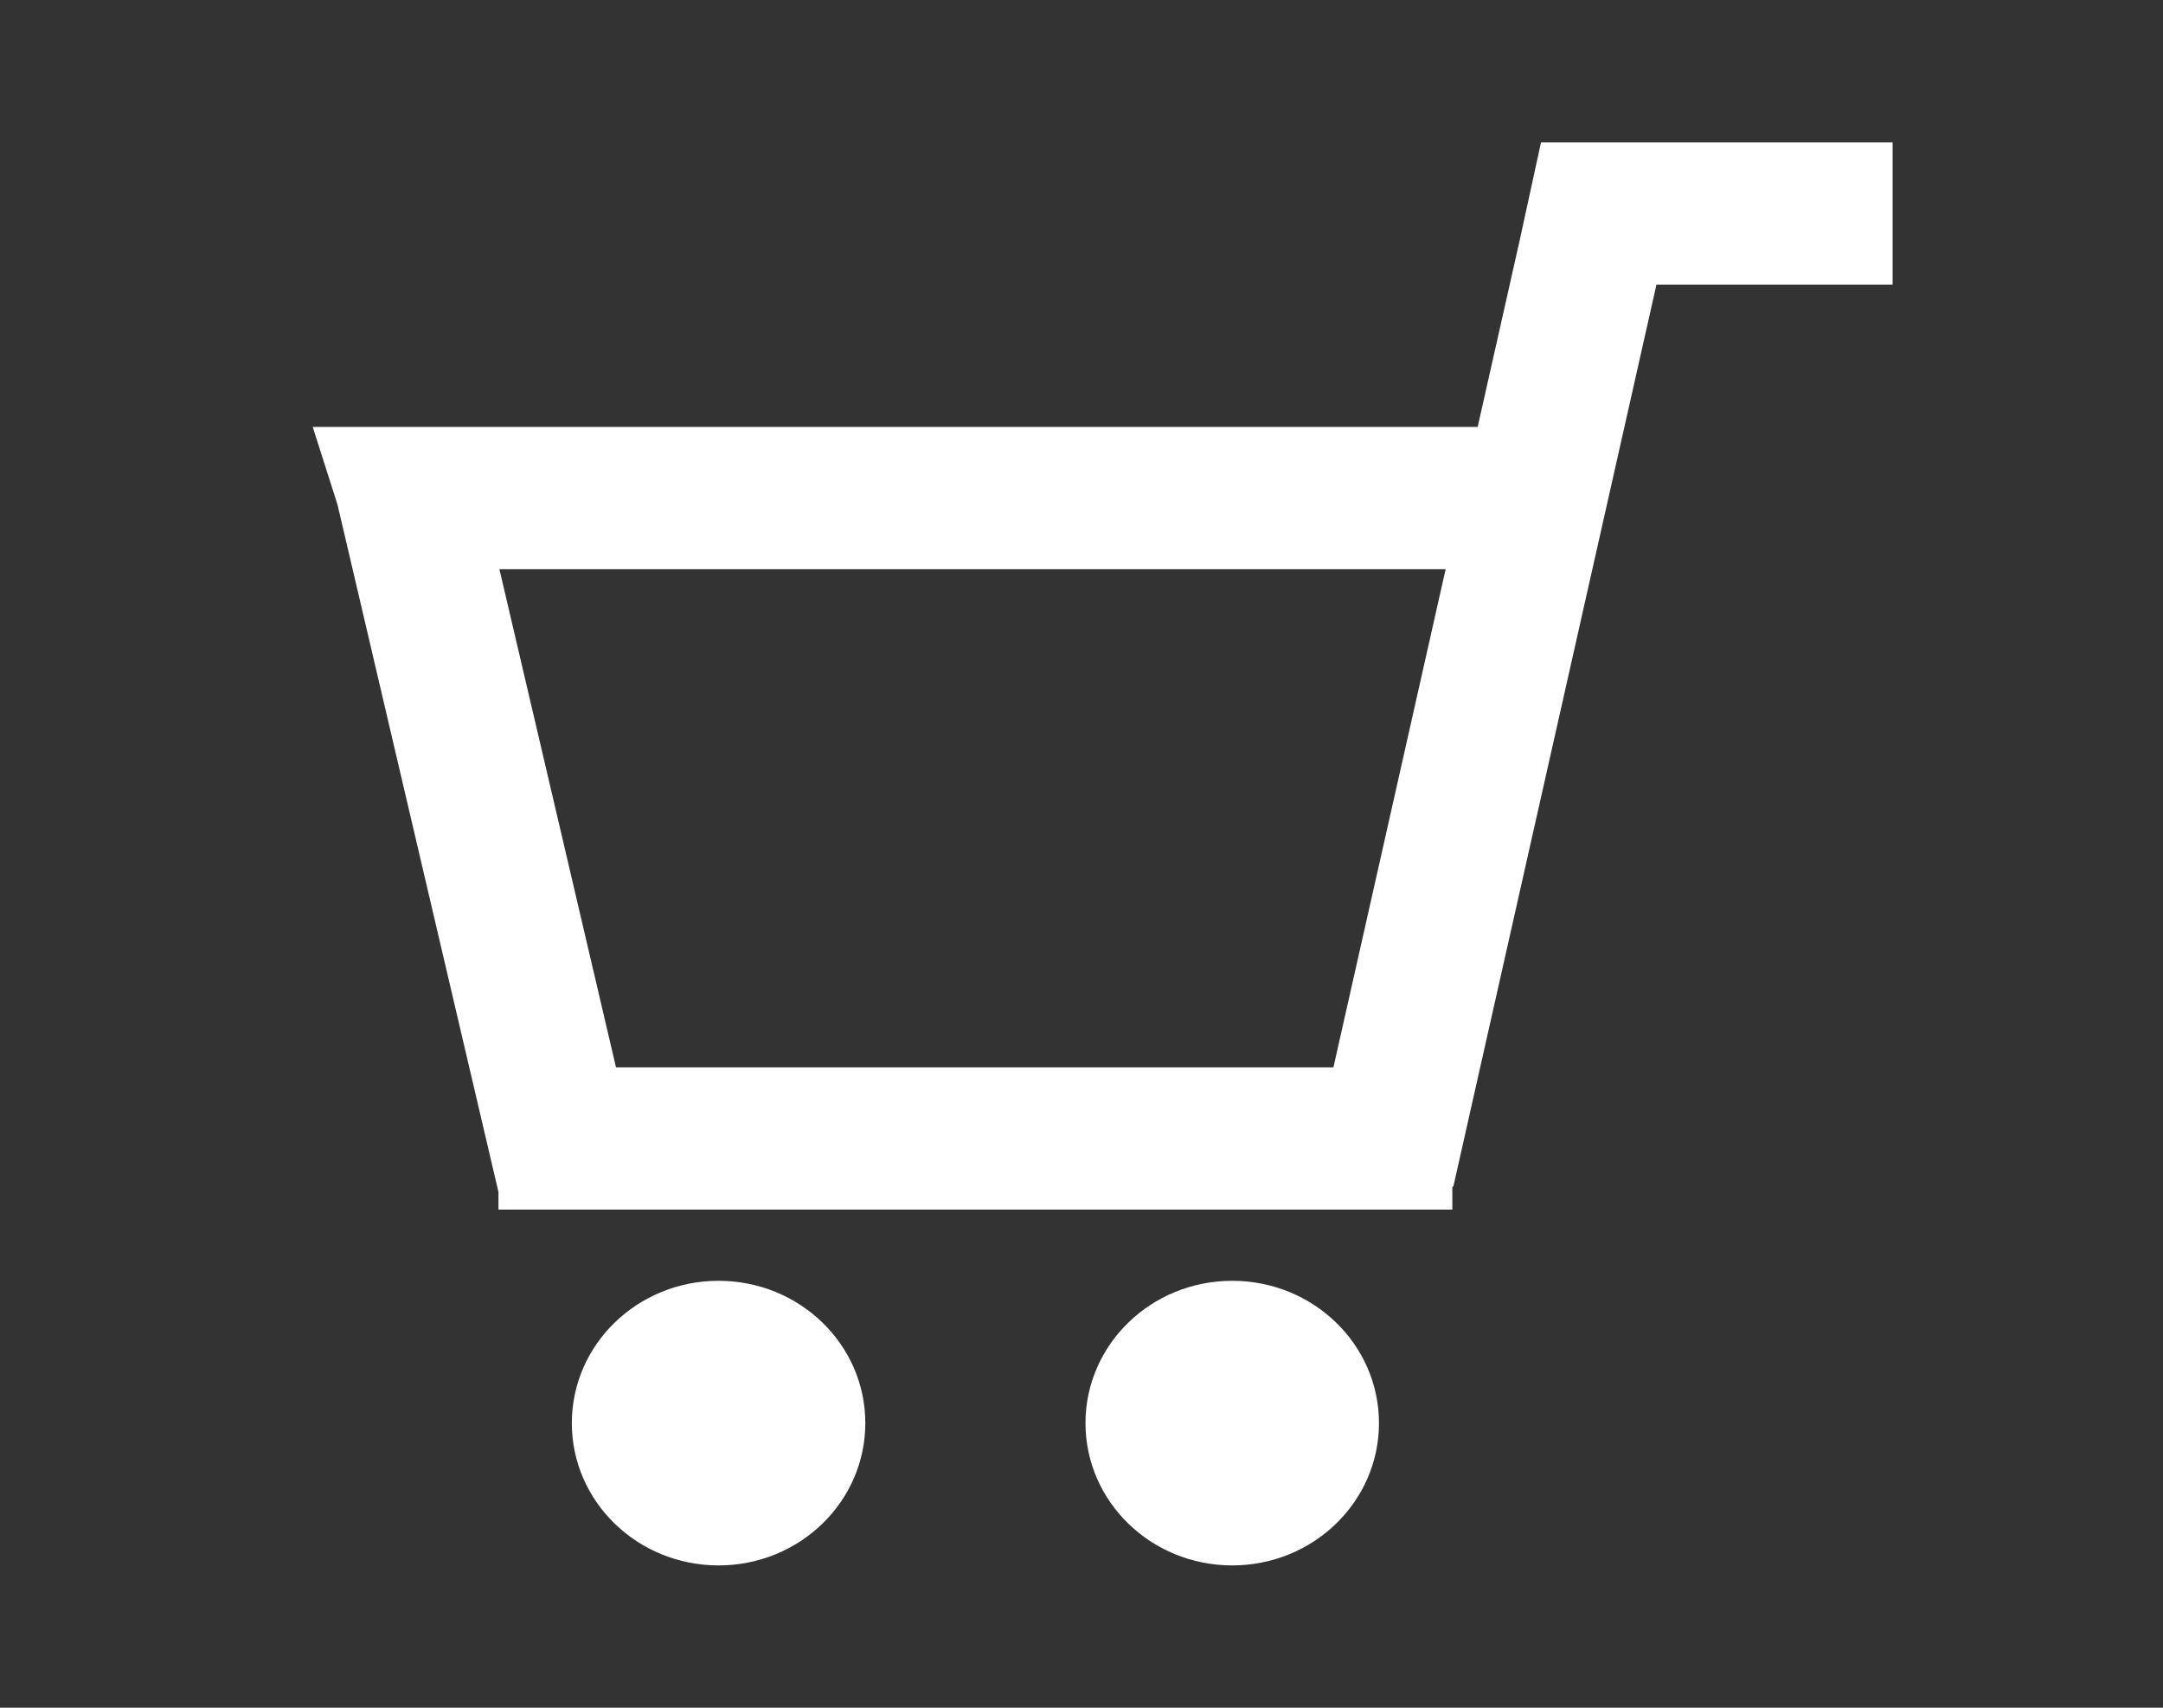 <svg width="38" height="30" viewBox="0 0 38 30" fill="none" xmlns="http://www.w3.org/2000/svg">
<rect x="0" y="0" width="38" height="30" fill="#333333" stroke="none"/>
<path fill-rule="evenodd" clip-rule="evenodd" d="M27.073 2.5H33.25V5H29.101L25.532 20.847H25.515V21.25H8.757V20.94L5.929 8.864L5.494 7.5H25.96L26.695 4.236L27.073 2.5ZM8.774 10H25.397L23.426 18.75H10.822L8.774 10Z" fill="white"/>
<path d="M21.648 27.5C20.224 27.5 19.07 26.381 19.07 25C19.07 23.619 20.224 22.5 21.648 22.5C23.072 22.5 24.226 23.619 24.226 25C24.226 26.381 23.072 27.5 21.648 27.5Z" fill="white"/>
<path d="M10.046 25C10.046 26.381 11.2 27.5 12.624 27.5C14.048 27.5 15.202 26.381 15.202 25C15.202 23.619 14.048 22.5 12.624 22.5C11.2 22.5 10.046 23.619 10.046 25Z" fill="white"/>
</svg>
